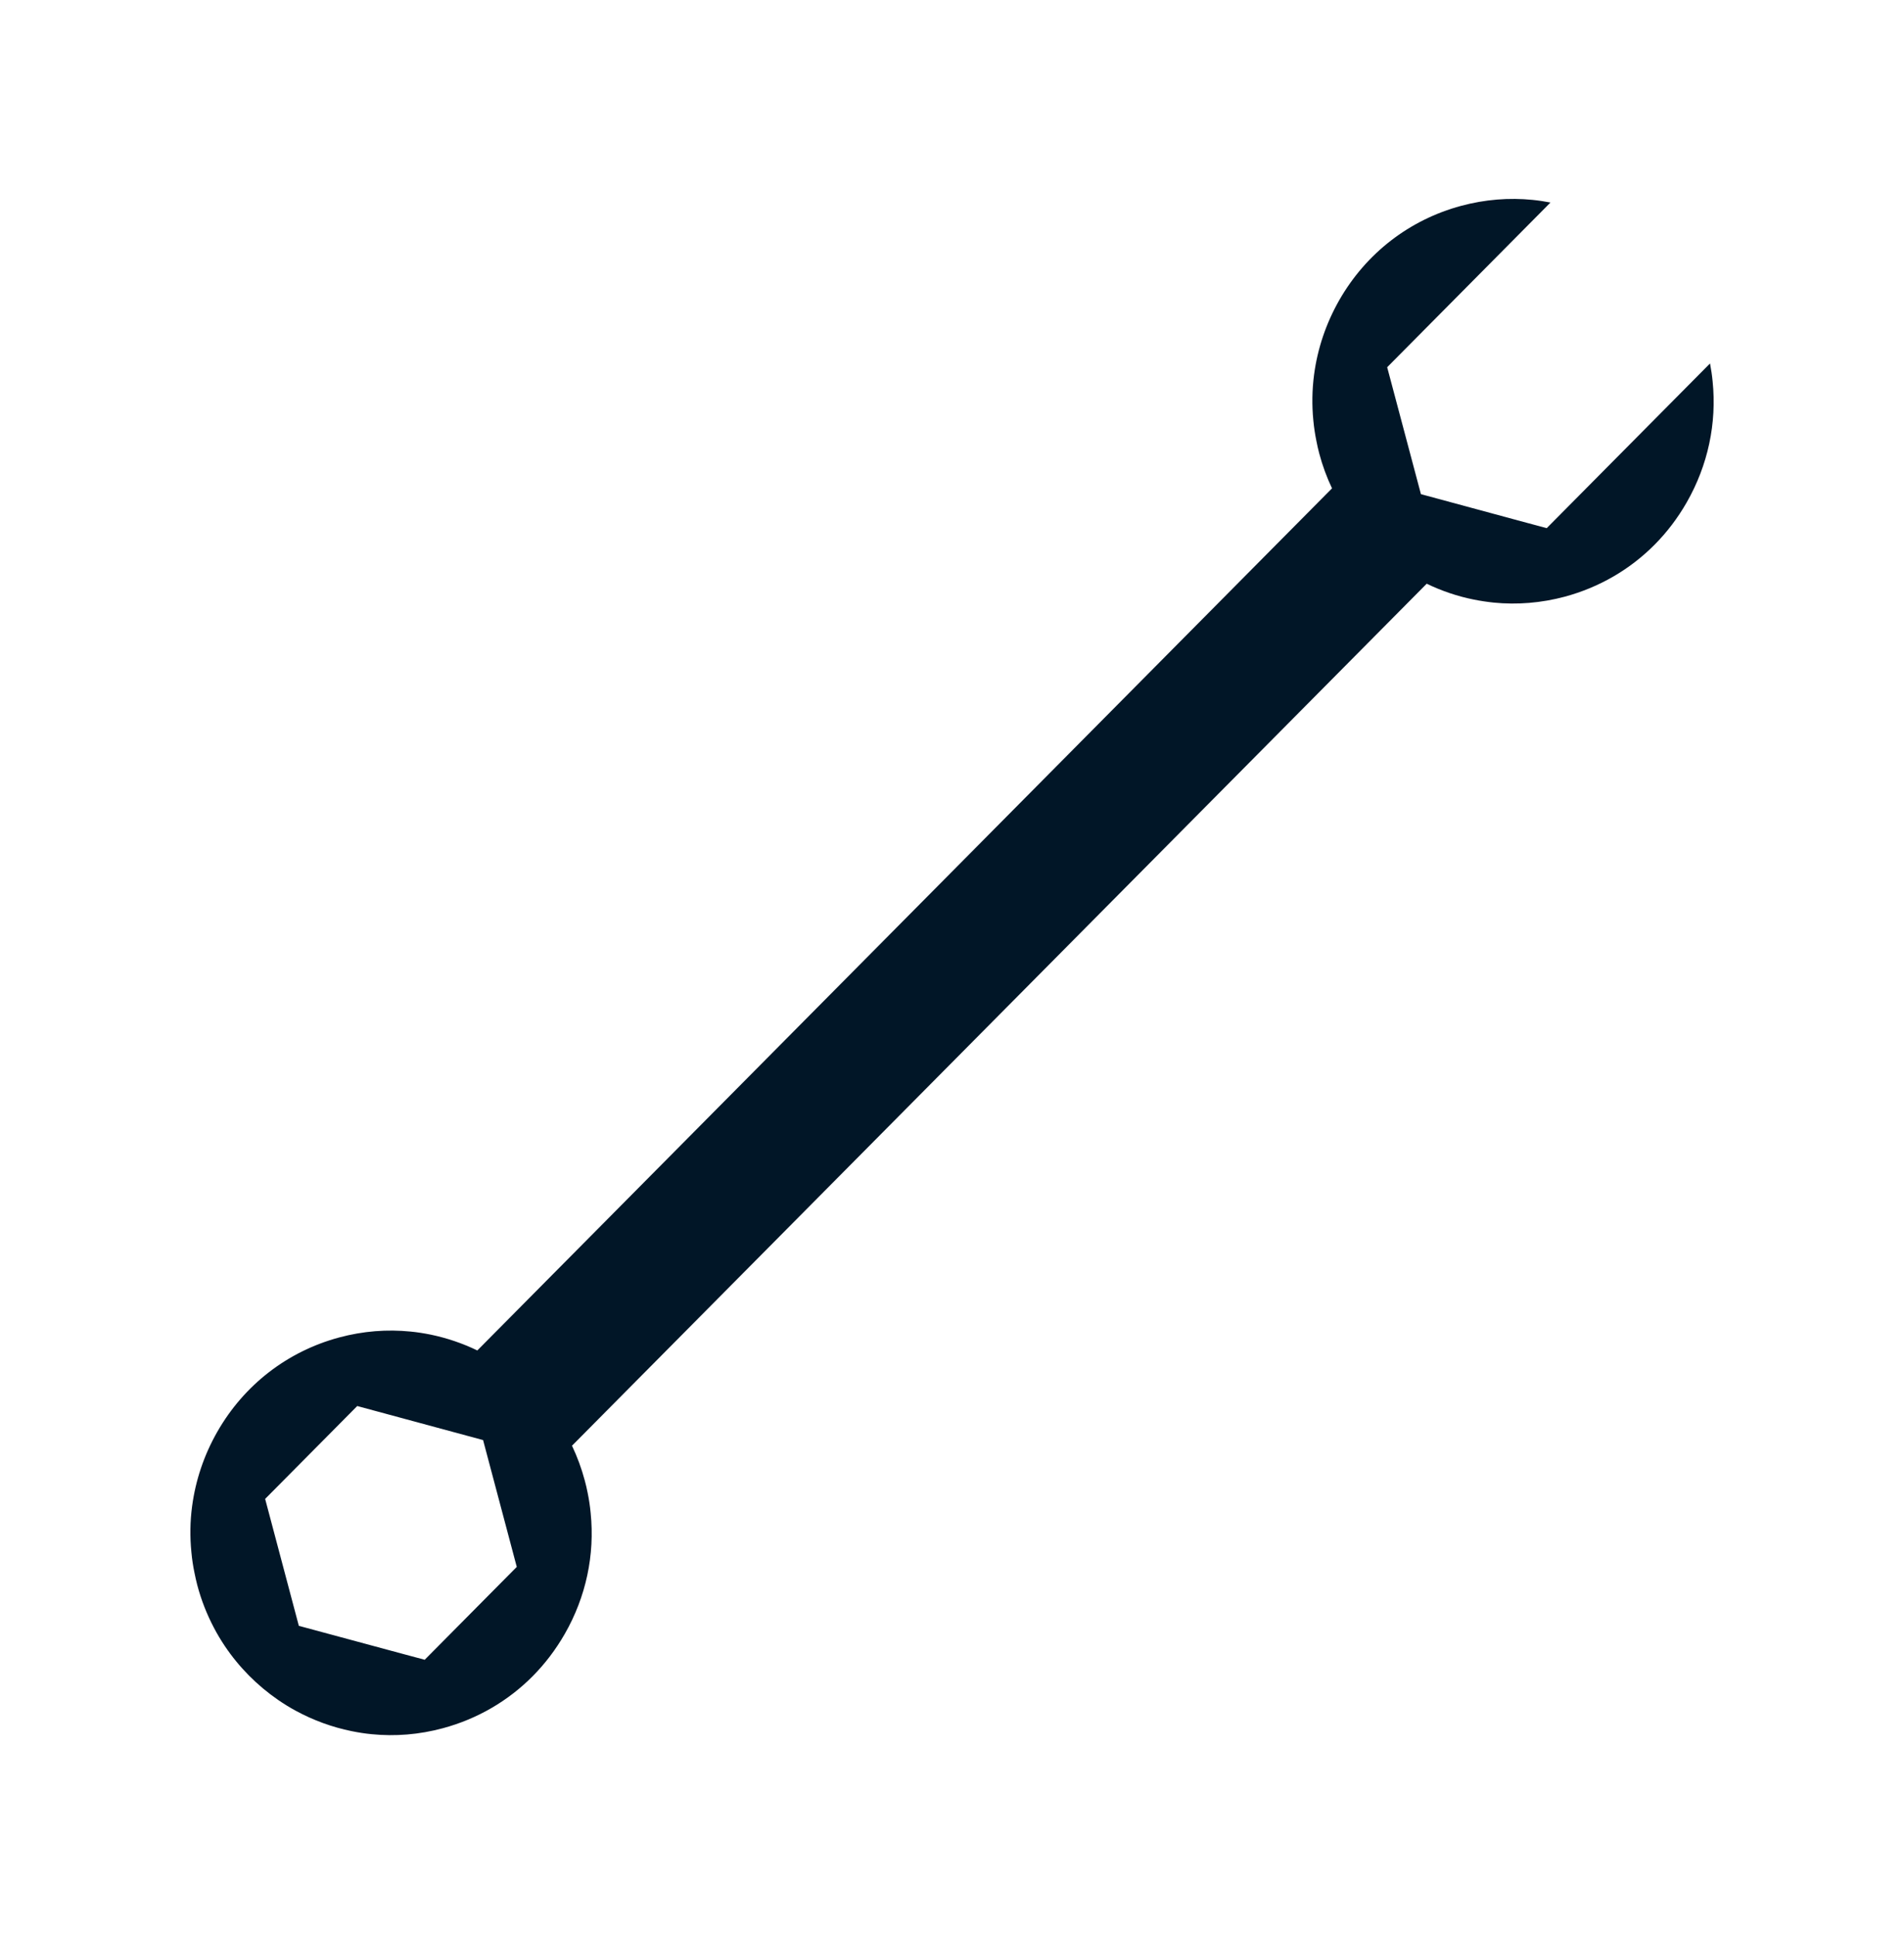 <svg width="122" height="124" viewBox="0 0 122 124" fill="none" xmlns="http://www.w3.org/2000/svg">
<g clip-path="url(#clip0_263_2670)">
<path d="M97.81 33.48L91.047 31.651L88.884 23.521L99.347 12.972C98.973 12.902 98.587 12.84 98.204 12.803C96.708 12.652 95.159 12.771 93.621 13.185C90.303 14.079 87.534 16.223 85.817 19.22C84.963 20.716 84.418 22.34 84.199 24.005C84.073 24.972 84.056 25.96 84.154 26.936C84.195 27.375 84.26 27.809 84.349 28.244C84.398 28.515 84.463 28.781 84.532 29.048C84.74 29.831 85.016 30.577 85.35 31.278L30.584 86.497C29.636 86.038 28.64 85.701 27.603 85.484C27.176 85.398 26.741 85.328 26.31 85.287C24.813 85.136 23.268 85.251 21.731 85.665C18.412 86.558 15.643 88.703 13.927 91.7C13.069 93.2 12.528 94.82 12.308 96.484C12.178 97.456 12.166 98.44 12.264 99.42C12.304 99.859 12.369 100.293 12.459 100.728C12.512 100.994 12.573 101.265 12.642 101.532C12.898 102.499 13.26 103.409 13.707 104.258C13.915 104.656 14.146 105.041 14.395 105.414C15.318 106.792 16.485 107.96 17.819 108.879C18.189 109.133 18.567 109.367 18.961 109.58C20.076 110.183 21.275 110.625 22.532 110.88C22.955 110.966 23.386 111.035 23.825 111.076C25.314 111.224 26.855 111.105 28.384 110.691C30.592 110.096 32.56 108.944 34.134 107.358C34.923 106.562 35.614 105.652 36.188 104.652C37.55 102.278 38.12 99.588 37.847 96.911C37.806 96.472 37.741 96.038 37.652 95.607C37.599 95.345 37.542 95.082 37.469 94.824C37.261 94.045 36.985 93.303 36.651 92.598L91.417 37.387C92.369 37.846 93.377 38.191 94.422 38.4C94.845 38.486 95.281 38.551 95.716 38.597C97.204 38.744 98.745 38.625 100.274 38.215C102.483 37.617 104.451 36.469 106.025 34.882C106.814 34.087 107.505 33.176 108.078 32.176C109.437 29.802 110.01 27.113 109.738 24.435C109.701 24.046 109.644 23.664 109.571 23.279L99.107 33.828L97.81 33.48ZM33.113 100.359L27.213 106.308L25.915 105.96L19.148 104.135L16.989 96.005L22.89 90.056L24.191 90.408L30.954 92.237L33.113 100.363V100.359Z" fill="#011627"/>
</g>
<defs>
<clipPath id="clip0_263_2670">
<rect width="122" height="123" fill="white" transform="translate(0 0.441)"/>
</clipPath>
</defs>
</svg>
